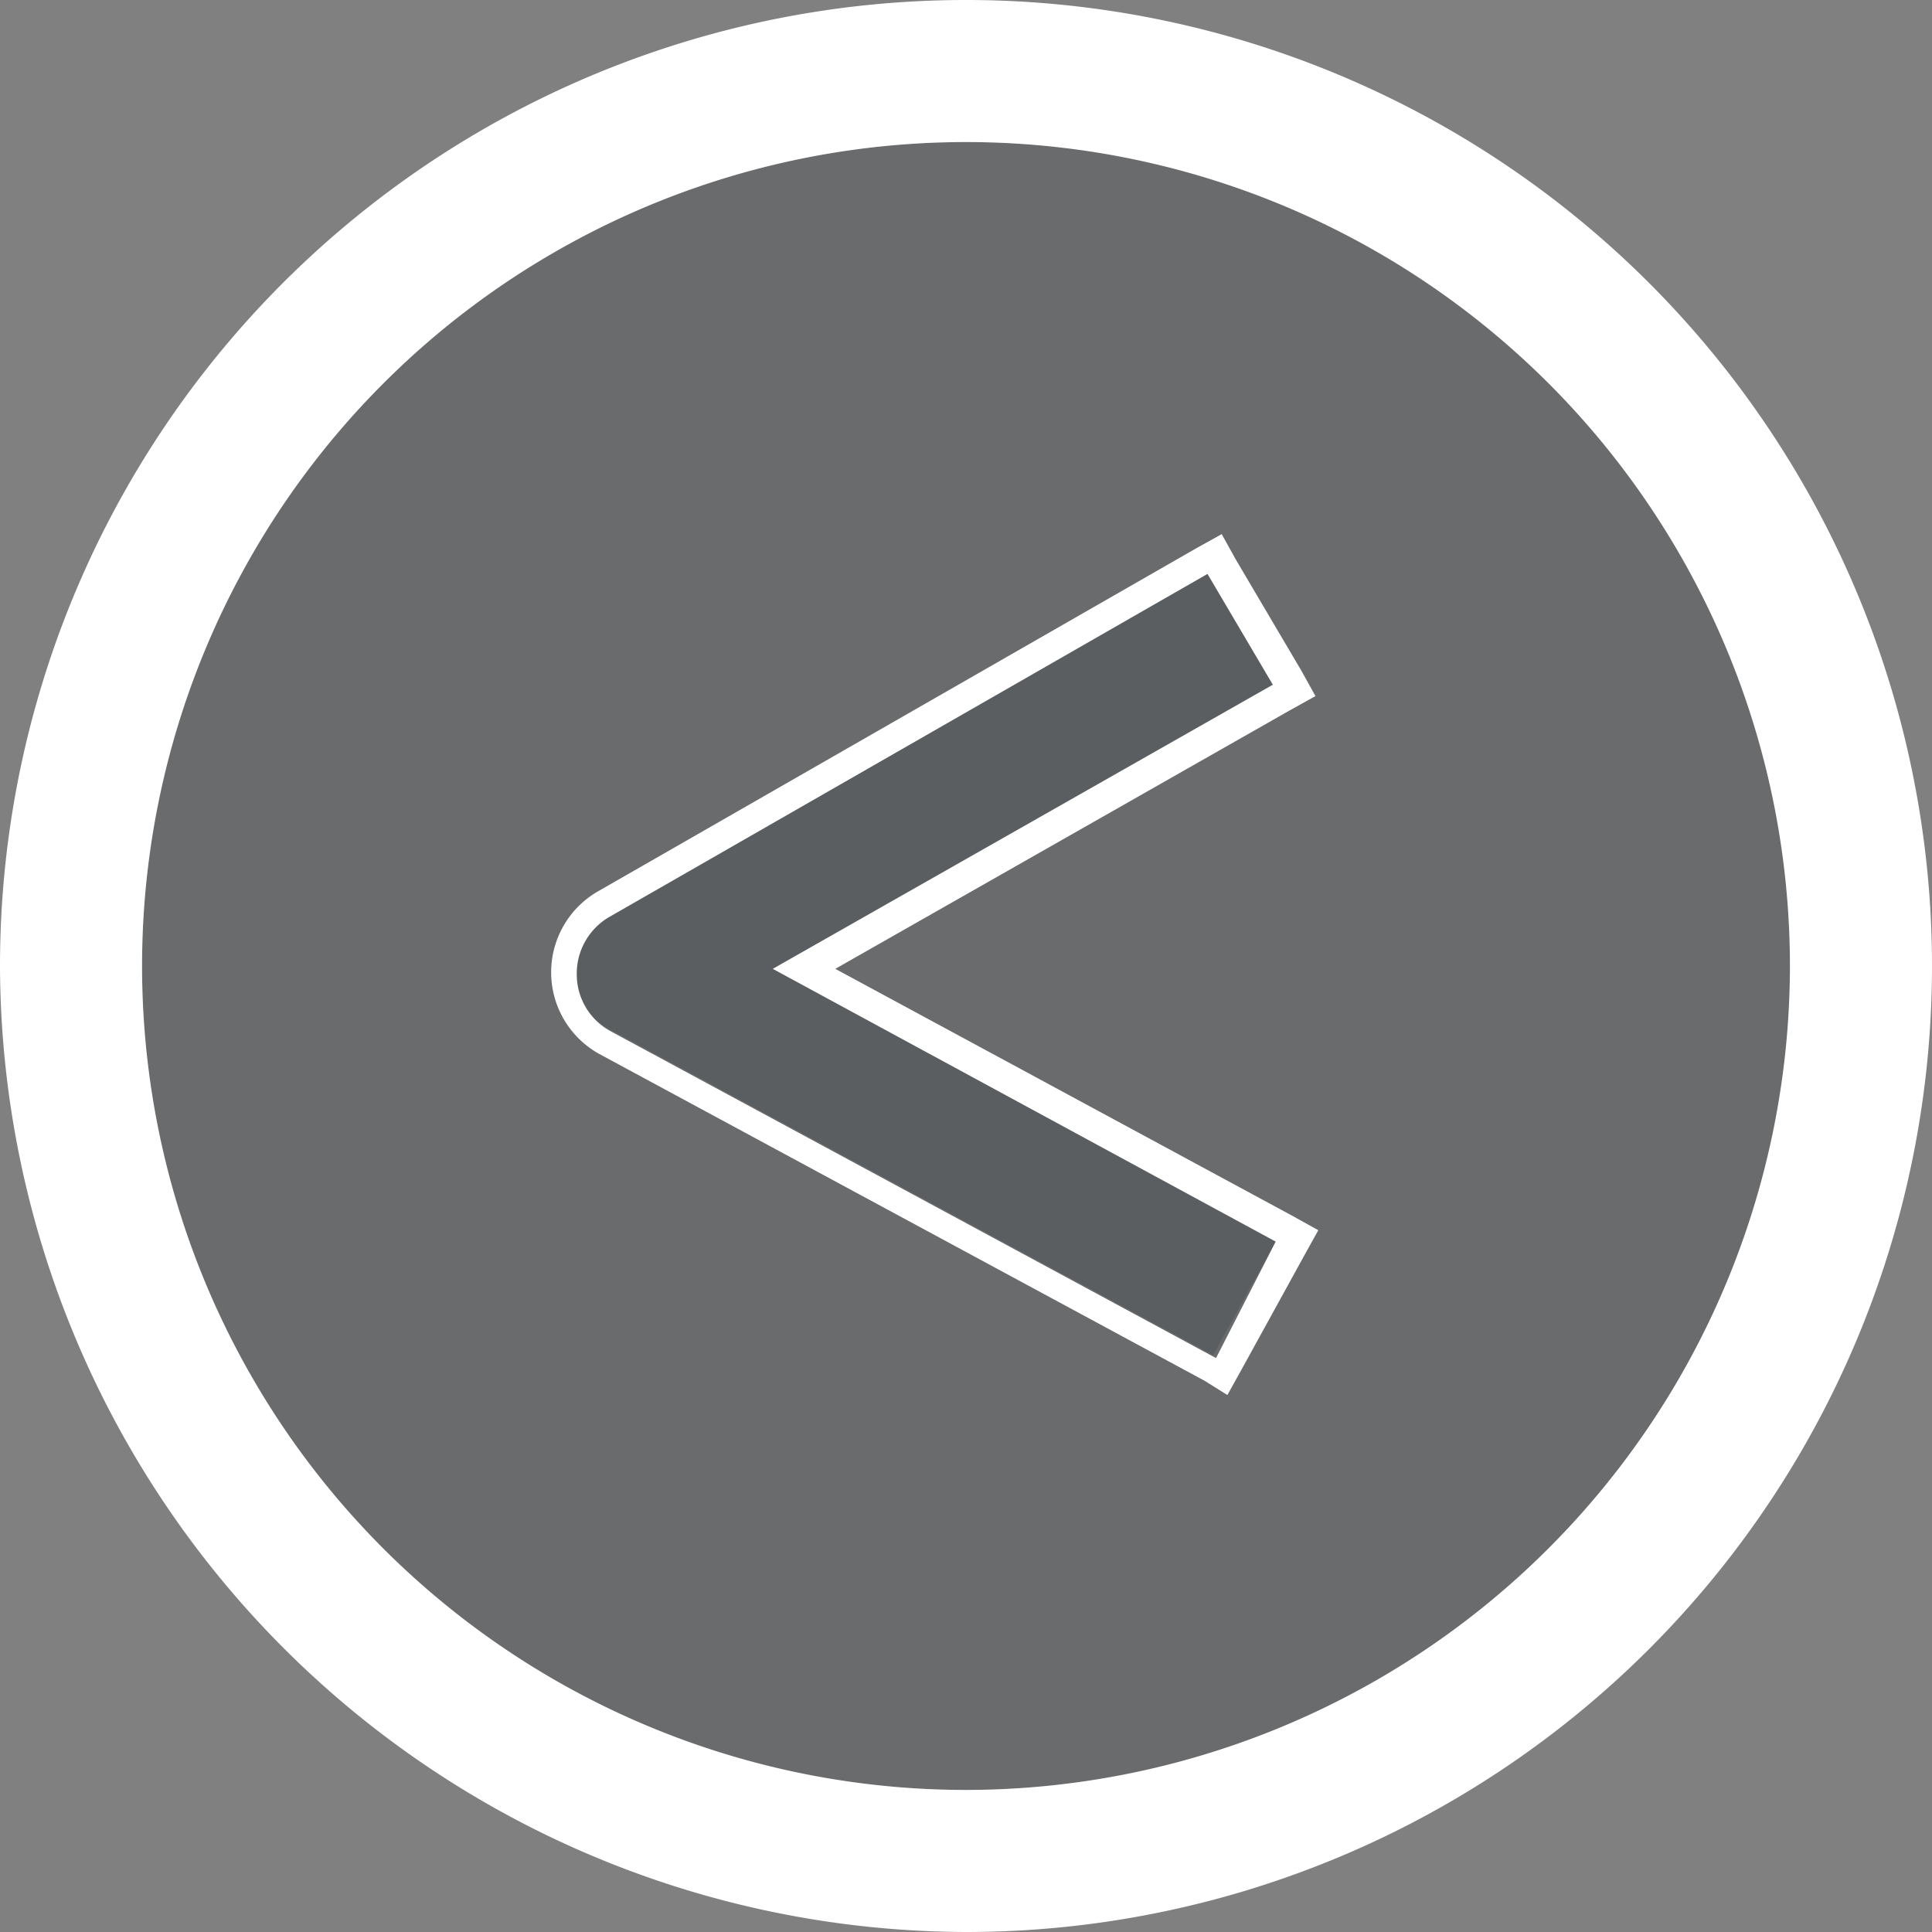 <svg xmlns="http://www.w3.org/2000/svg" viewBox="0 0 68 68">
  <rect x="0" y="0" width="68" height="68" fill="#808080" stroke="none"/>
  <defs>
    <style>
      .cls-1 {
        fill: #58595b;
        opacity: 0.55;
      }

      .cls-2 {
        fill: #fff;
      }

      .cls-3 {
        fill: #50555b;
        opacity: 0.6;
      }
    </style>
  </defs>
  <g id="Group_1702" data-name="Group 1702" transform="translate(-84.6 -530.5)">
    <circle id="Ellipse_68" data-name="Ellipse 68" class="cls-1" cx="29" cy="29" r="29" transform="translate(89.6 535.5)"/>
    <path id="Path_684" data-name="Path 684" class="cls-2" d="M118.6,593.5a29,29,0,1,1,29-29,29.021,29.021,0,0,1-29,29m0,5a34,34,0,1,0-34-34,34.1,34.1,0,0,0,34,34Z"/>
    <path id="Path_685" data-name="Path 685" class="cls-3" d="M127.1,550.7l2.3,3.9-17.6,10,17.7,9.6-2.2,4L106,566.7a2.275,2.275,0,0,1-1.2-2,2.306,2.306,0,0,1,1.1-2Z"/>
    <path id="Path_686" data-name="Path 686" class="cls-2" d="M127.4,578.3l-21.3-11.5a2.275,2.275,0,0,1-1.2-2,2.306,2.306,0,0,1,1.1-2l21.1-12.1,2.3,3.9-17.6,10,17.7,9.6-2.1,4.1m.4,1.3.5-.9,2.2-4,.5-.9-.9-.5L114,564.6l16-9.1.9-.5-.5-.9-2.3-3.9-.5-.9-.9.5-21.1,12.1a3.286,3.286,0,0,0,.1,5.7L127,579.1l.8.5Z"/>
  </g>
</svg>
